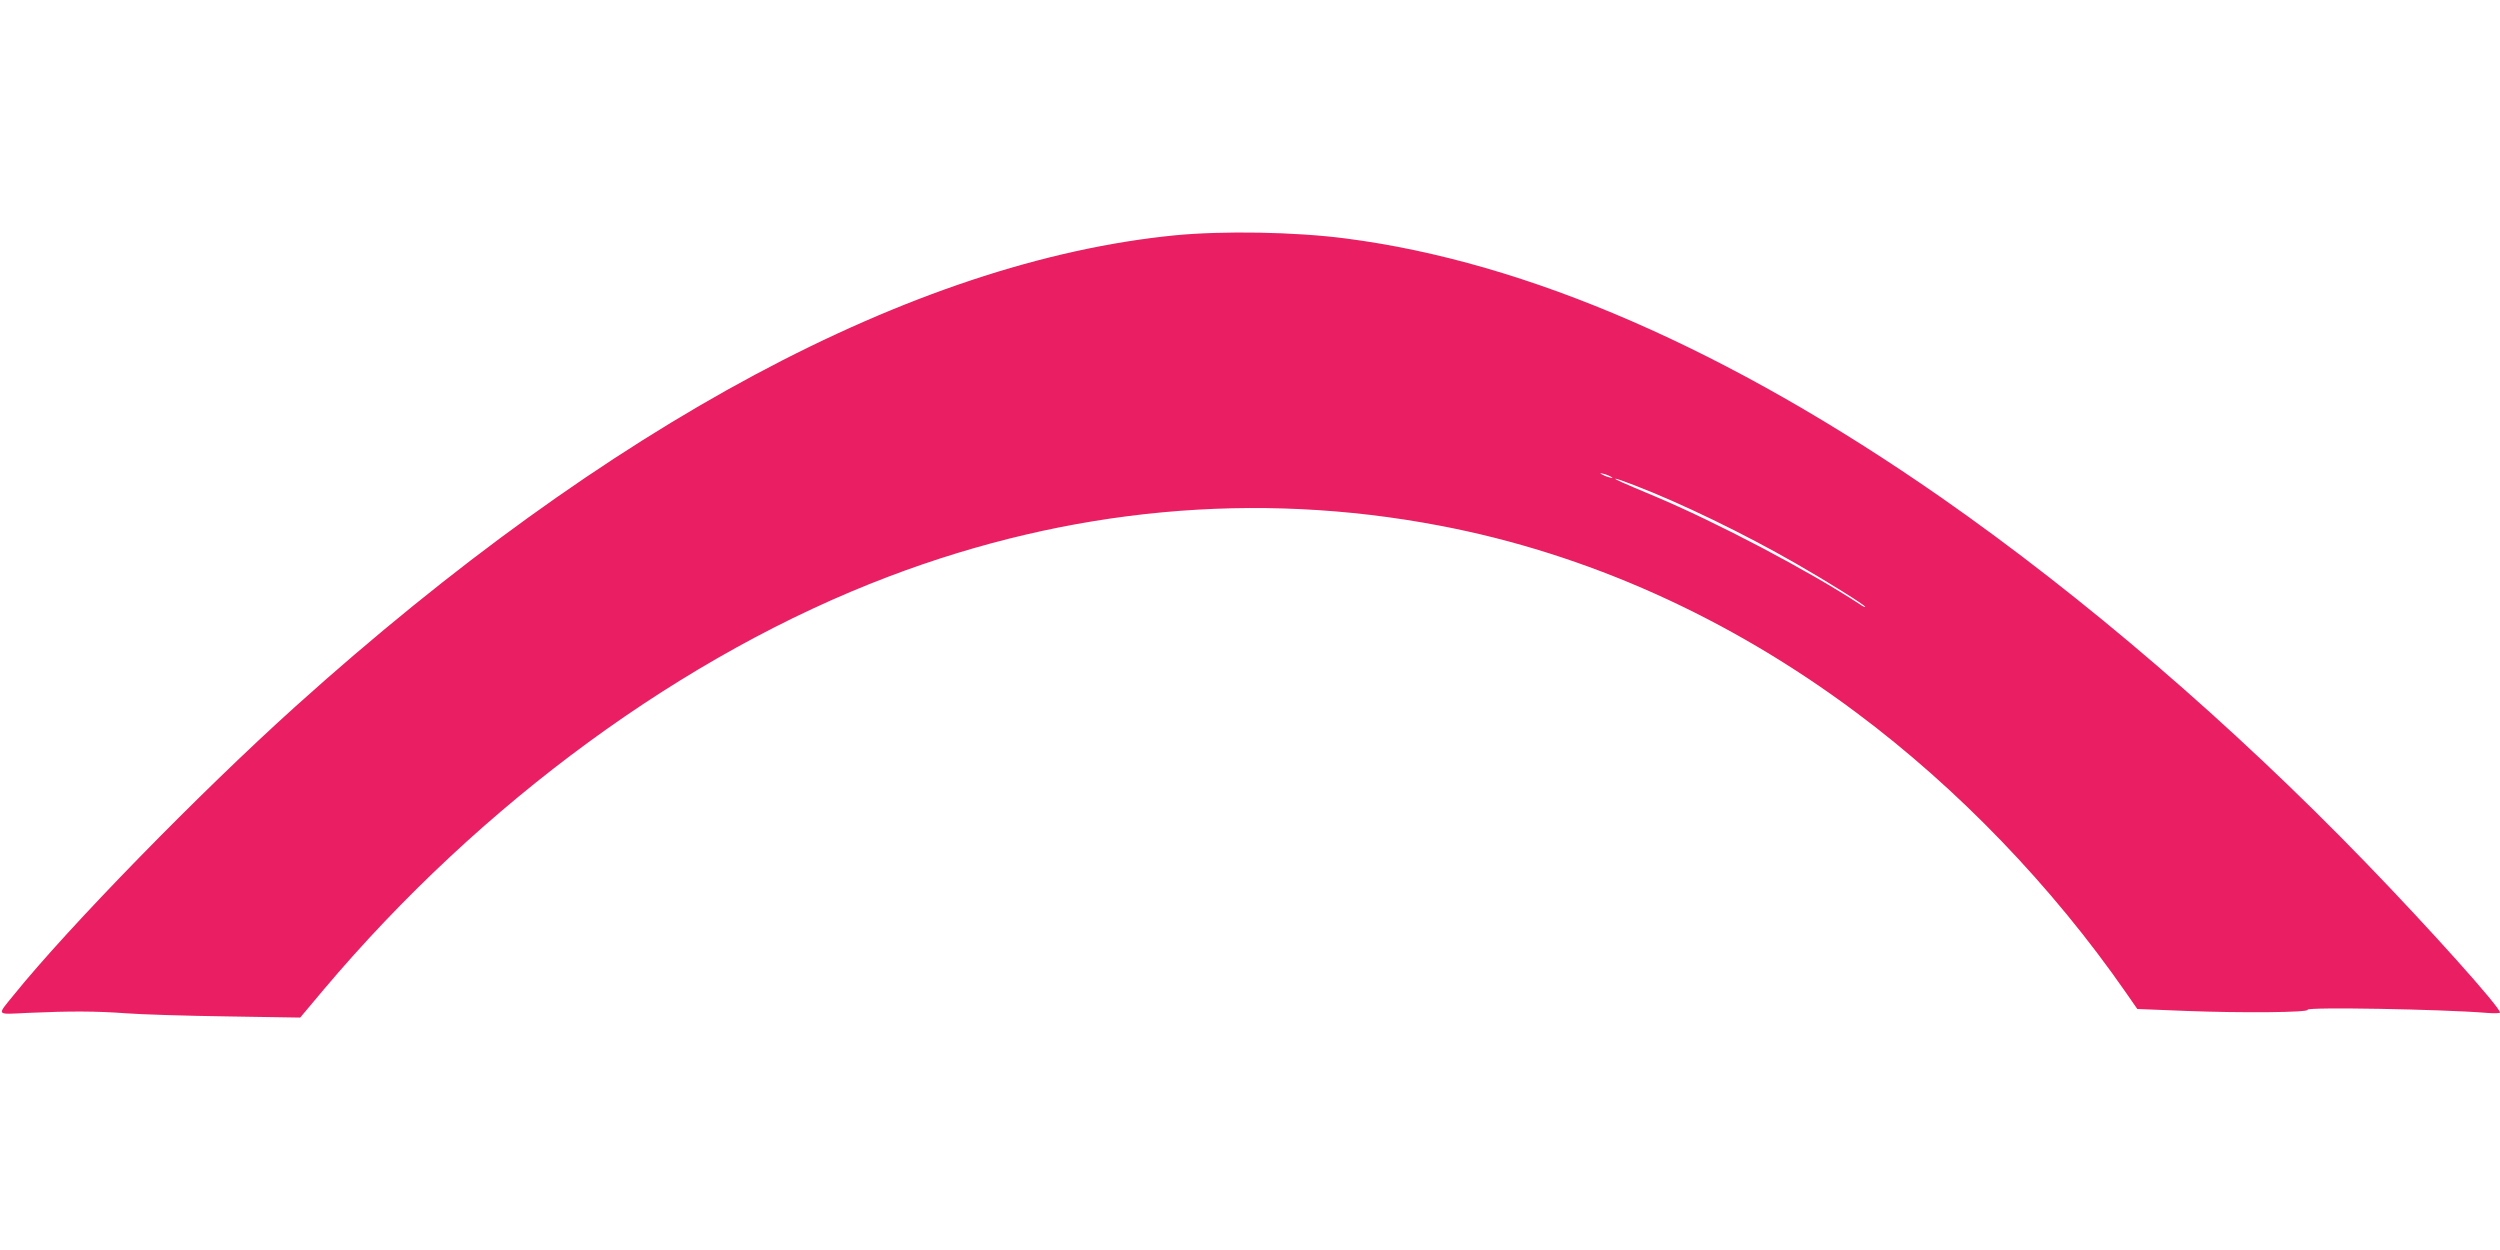 <?xml version="1.0" standalone="no"?>
<!DOCTYPE svg PUBLIC "-//W3C//DTD SVG 20010904//EN"
 "http://www.w3.org/TR/2001/REC-SVG-20010904/DTD/svg10.dtd">
<svg version="1.0" xmlns="http://www.w3.org/2000/svg"
 width="1280pt" height="640pt" viewBox="0 0 1280 640"
 preserveAspectRatio="xMidYMid meet">
<g transform="translate(0,640) scale(0.1,-0.1)"
fill="#e91e63" stroke="none">
<path d="M6014 5195 c-1337 -133 -2896 -968 -4499 -2410 -490 -441 -1163
-1130 -1446 -1481 -86 -106 -92 -98 72 -90 225 10 352 9 504 -2 77 -6 309 -13
516 -16 l376 -6 120 143 c808 958 1847 1718 2893 2115 925 351 1880 440 2820
261 754 -143 1482 -470 2135 -958 520 -388 1001 -888 1379 -1432 l59 -85 251
-10 c285 -11 629 -8 621 6 -9 15 685 3 918 -16 37 -3 67 -2 67 2 0 27 -356
425 -688 768 -687 710 -1443 1359 -2172 1868 -1090 759 -2119 1207 -3050 1327
-260 34 -628 40 -876 16z m2236 -1237 c10 -6 7 -7 -10 -2 -14 3 -32 11 -40 16
-10 6 -7 7 10 2 14 -3 32 -11 40 -16z m117 -42 c240 -92 563 -249 826 -400
161 -92 357 -215 357 -223 0 -3 -12 2 -26 12 -264 173 -735 421 -1054 555
-162 68 -208 88 -198 89 3 1 46 -14 95 -33z"/>
</g>
</svg>
